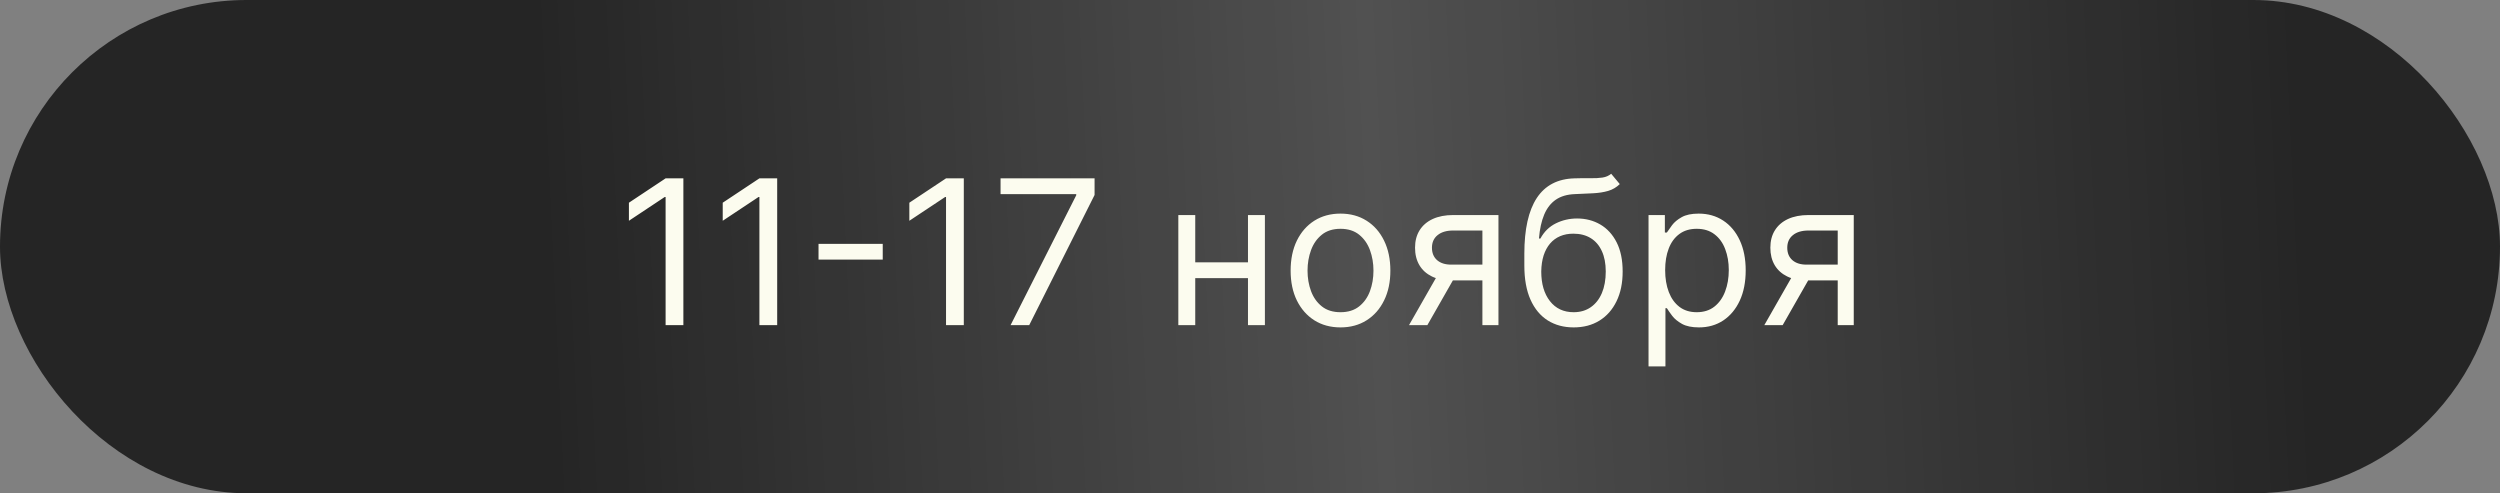 <?xml version="1.0" encoding="UTF-8"?> <svg xmlns="http://www.w3.org/2000/svg" width="223" height="44" viewBox="0 0 223 44" fill="none"><rect x="0" y="0" width="223" height="44" fill="#808080" stroke="none"/><rect width="223" height="44" rx="22" fill="#252525"></rect><rect width="223" height="44" rx="22" fill="url(#paint0_linear_55_2164)" fill-opacity="0.2"></rect><path d="M60.957 15.909V29H59.372V17.571H59.295L56.099 19.693V18.082L59.372 15.909H60.957ZM69.325 15.909V29H67.739V17.571H67.663L64.467 19.693V18.082L67.739 15.909H69.325ZM78.74 21.751V23.158H73.013V21.751H78.74ZM85.971 15.909V29H84.386V17.571H84.309L81.113 19.693V18.082L84.386 15.909H85.971ZM90.145 29L96 17.418V17.315H89.25V15.909H97.636V17.392L91.807 29H90.145ZM111.678 23.401V24.807H106.258V23.401H111.678ZM106.616 19.182V29H105.107V19.182H106.616ZM112.829 19.182V29H111.32V19.182H112.829ZM119.572 29.204C118.686 29.204 117.908 28.994 117.239 28.572C116.575 28.15 116.055 27.56 115.68 26.801C115.309 26.043 115.124 25.156 115.124 24.142C115.124 23.119 115.309 22.227 115.68 21.464C116.055 20.701 116.575 20.109 117.239 19.687C117.908 19.265 118.686 19.054 119.572 19.054C120.459 19.054 121.234 19.265 121.899 19.687C122.568 20.109 123.088 20.701 123.459 21.464C123.834 22.227 124.021 23.119 124.021 24.142C124.021 25.156 123.834 26.043 123.459 26.801C123.088 27.56 122.568 28.15 121.899 28.572C121.234 28.994 120.459 29.204 119.572 29.204ZM119.572 27.849C120.246 27.849 120.8 27.677 121.234 27.332C121.669 26.986 121.991 26.533 122.2 25.97C122.408 25.408 122.513 24.798 122.513 24.142C122.513 23.486 122.408 22.874 122.2 22.308C121.991 21.741 121.669 21.283 121.234 20.933C120.8 20.584 120.246 20.409 119.572 20.409C118.899 20.409 118.345 20.584 117.911 20.933C117.476 21.283 117.154 21.741 116.945 22.308C116.737 22.874 116.632 23.486 116.632 24.142C116.632 24.798 116.737 25.408 116.945 25.97C117.154 26.533 117.476 26.986 117.911 27.332C118.345 27.677 118.899 27.849 119.572 27.849ZM132.23 29V20.562H129.622C129.034 20.562 128.572 20.699 128.235 20.972C127.899 21.244 127.73 21.619 127.73 22.097C127.73 22.565 127.882 22.934 128.184 23.202C128.491 23.471 128.911 23.605 129.443 23.605H132.614V25.011H129.443C128.779 25.011 128.205 24.894 127.724 24.66C127.242 24.425 126.872 24.091 126.612 23.656C126.352 23.217 126.222 22.697 126.222 22.097C126.222 21.491 126.358 20.972 126.631 20.537C126.904 20.102 127.294 19.768 127.801 19.533C128.312 19.299 128.919 19.182 129.622 19.182H133.662V29H132.23ZM125.685 29L128.472 24.116H130.108L127.321 29H125.685ZM143.718 15.5L144.485 16.421C144.187 16.71 143.842 16.913 143.45 17.028C143.058 17.143 142.615 17.213 142.12 17.239C141.626 17.264 141.076 17.29 140.471 17.315C139.789 17.341 139.225 17.507 138.777 17.814C138.33 18.121 137.985 18.564 137.742 19.143C137.499 19.723 137.343 20.435 137.275 21.278H137.403C137.735 20.665 138.196 20.213 138.784 19.923C139.372 19.634 140.002 19.489 140.676 19.489C141.443 19.489 142.133 19.668 142.747 20.026C143.36 20.384 143.846 20.914 144.204 21.617C144.562 22.32 144.741 23.188 144.741 24.219C144.741 25.246 144.558 26.132 144.191 26.878C143.829 27.624 143.32 28.199 142.664 28.604C142.012 29.004 141.247 29.204 140.369 29.204C139.491 29.204 138.722 28.998 138.061 28.584C137.401 28.167 136.887 27.549 136.521 26.731C136.154 25.908 135.971 24.892 135.971 23.682V22.634C135.971 20.447 136.342 18.79 137.083 17.66C137.829 16.531 138.95 15.947 140.446 15.909C140.974 15.892 141.445 15.888 141.858 15.896C142.272 15.905 142.632 15.886 142.939 15.839C143.245 15.792 143.505 15.679 143.718 15.5ZM140.369 27.849C140.961 27.849 141.471 27.7 141.897 27.402C142.327 27.104 142.657 26.684 142.887 26.143C143.118 25.597 143.233 24.956 143.233 24.219C143.233 23.503 143.115 22.893 142.881 22.391C142.651 21.888 142.321 21.504 141.89 21.24C141.46 20.976 140.944 20.844 140.343 20.844C139.904 20.844 139.51 20.918 139.161 21.067C138.811 21.217 138.513 21.436 138.266 21.726C138.019 22.016 137.827 22.369 137.691 22.787C137.559 23.204 137.488 23.682 137.48 24.219C137.48 25.318 137.738 26.198 138.253 26.859C138.769 27.519 139.474 27.849 140.369 27.849ZM147.049 32.682V19.182H148.506V20.741H148.685C148.796 20.571 148.949 20.354 149.145 20.09C149.346 19.821 149.631 19.582 150.002 19.374C150.377 19.16 150.884 19.054 151.523 19.054C152.35 19.054 153.078 19.261 153.709 19.674C154.34 20.087 154.832 20.673 155.186 21.432C155.539 22.19 155.716 23.085 155.716 24.116C155.716 25.156 155.539 26.058 155.186 26.82C154.832 27.579 154.342 28.167 153.716 28.584C153.089 28.998 152.367 29.204 151.549 29.204C150.918 29.204 150.413 29.1 150.034 28.891C149.654 28.678 149.363 28.438 149.158 28.169C148.953 27.896 148.796 27.671 148.685 27.491H148.557V32.682H147.049ZM148.532 24.091C148.532 24.832 148.64 25.486 148.858 26.053C149.075 26.616 149.392 27.057 149.81 27.376C150.228 27.692 150.739 27.849 151.344 27.849C151.975 27.849 152.501 27.683 152.923 27.351C153.349 27.014 153.669 26.562 153.882 25.996C154.099 25.425 154.208 24.79 154.208 24.091C154.208 23.401 154.101 22.778 153.888 22.224C153.679 21.666 153.362 21.225 152.936 20.901C152.514 20.573 151.983 20.409 151.344 20.409C150.73 20.409 150.215 20.565 149.797 20.876C149.38 21.183 149.064 21.613 148.851 22.167C148.638 22.717 148.532 23.358 148.532 24.091ZM163.924 29V20.562H161.316C160.728 20.562 160.265 20.699 159.929 20.972C159.592 21.244 159.424 21.619 159.424 22.097C159.424 22.565 159.575 22.934 159.877 23.202C160.184 23.471 160.604 23.605 161.137 23.605H164.307V25.011H161.137C160.472 25.011 159.899 24.894 159.417 24.66C158.936 24.425 158.565 24.091 158.305 23.656C158.045 23.217 157.915 22.697 157.915 22.097C157.915 21.491 158.051 20.972 158.324 20.537C158.597 20.102 158.987 19.768 159.494 19.533C160.005 19.299 160.613 19.182 161.316 19.182H165.355V29H163.924ZM157.378 29L160.165 24.116H161.801L159.015 29H157.378Z" fill="#FCFCEF"></path><defs><linearGradient id="paint0_linear_55_2164" x1="48.13" y1="12.524" x2="204.799" y2="5.117" gradientUnits="userSpaceOnUse"><stop stop-color="white" stop-opacity="0"></stop><stop offset="0.472" stop-color="white"></stop><stop offset="1" stop-color="white" stop-opacity="0"></stop></linearGradient></defs></svg> 